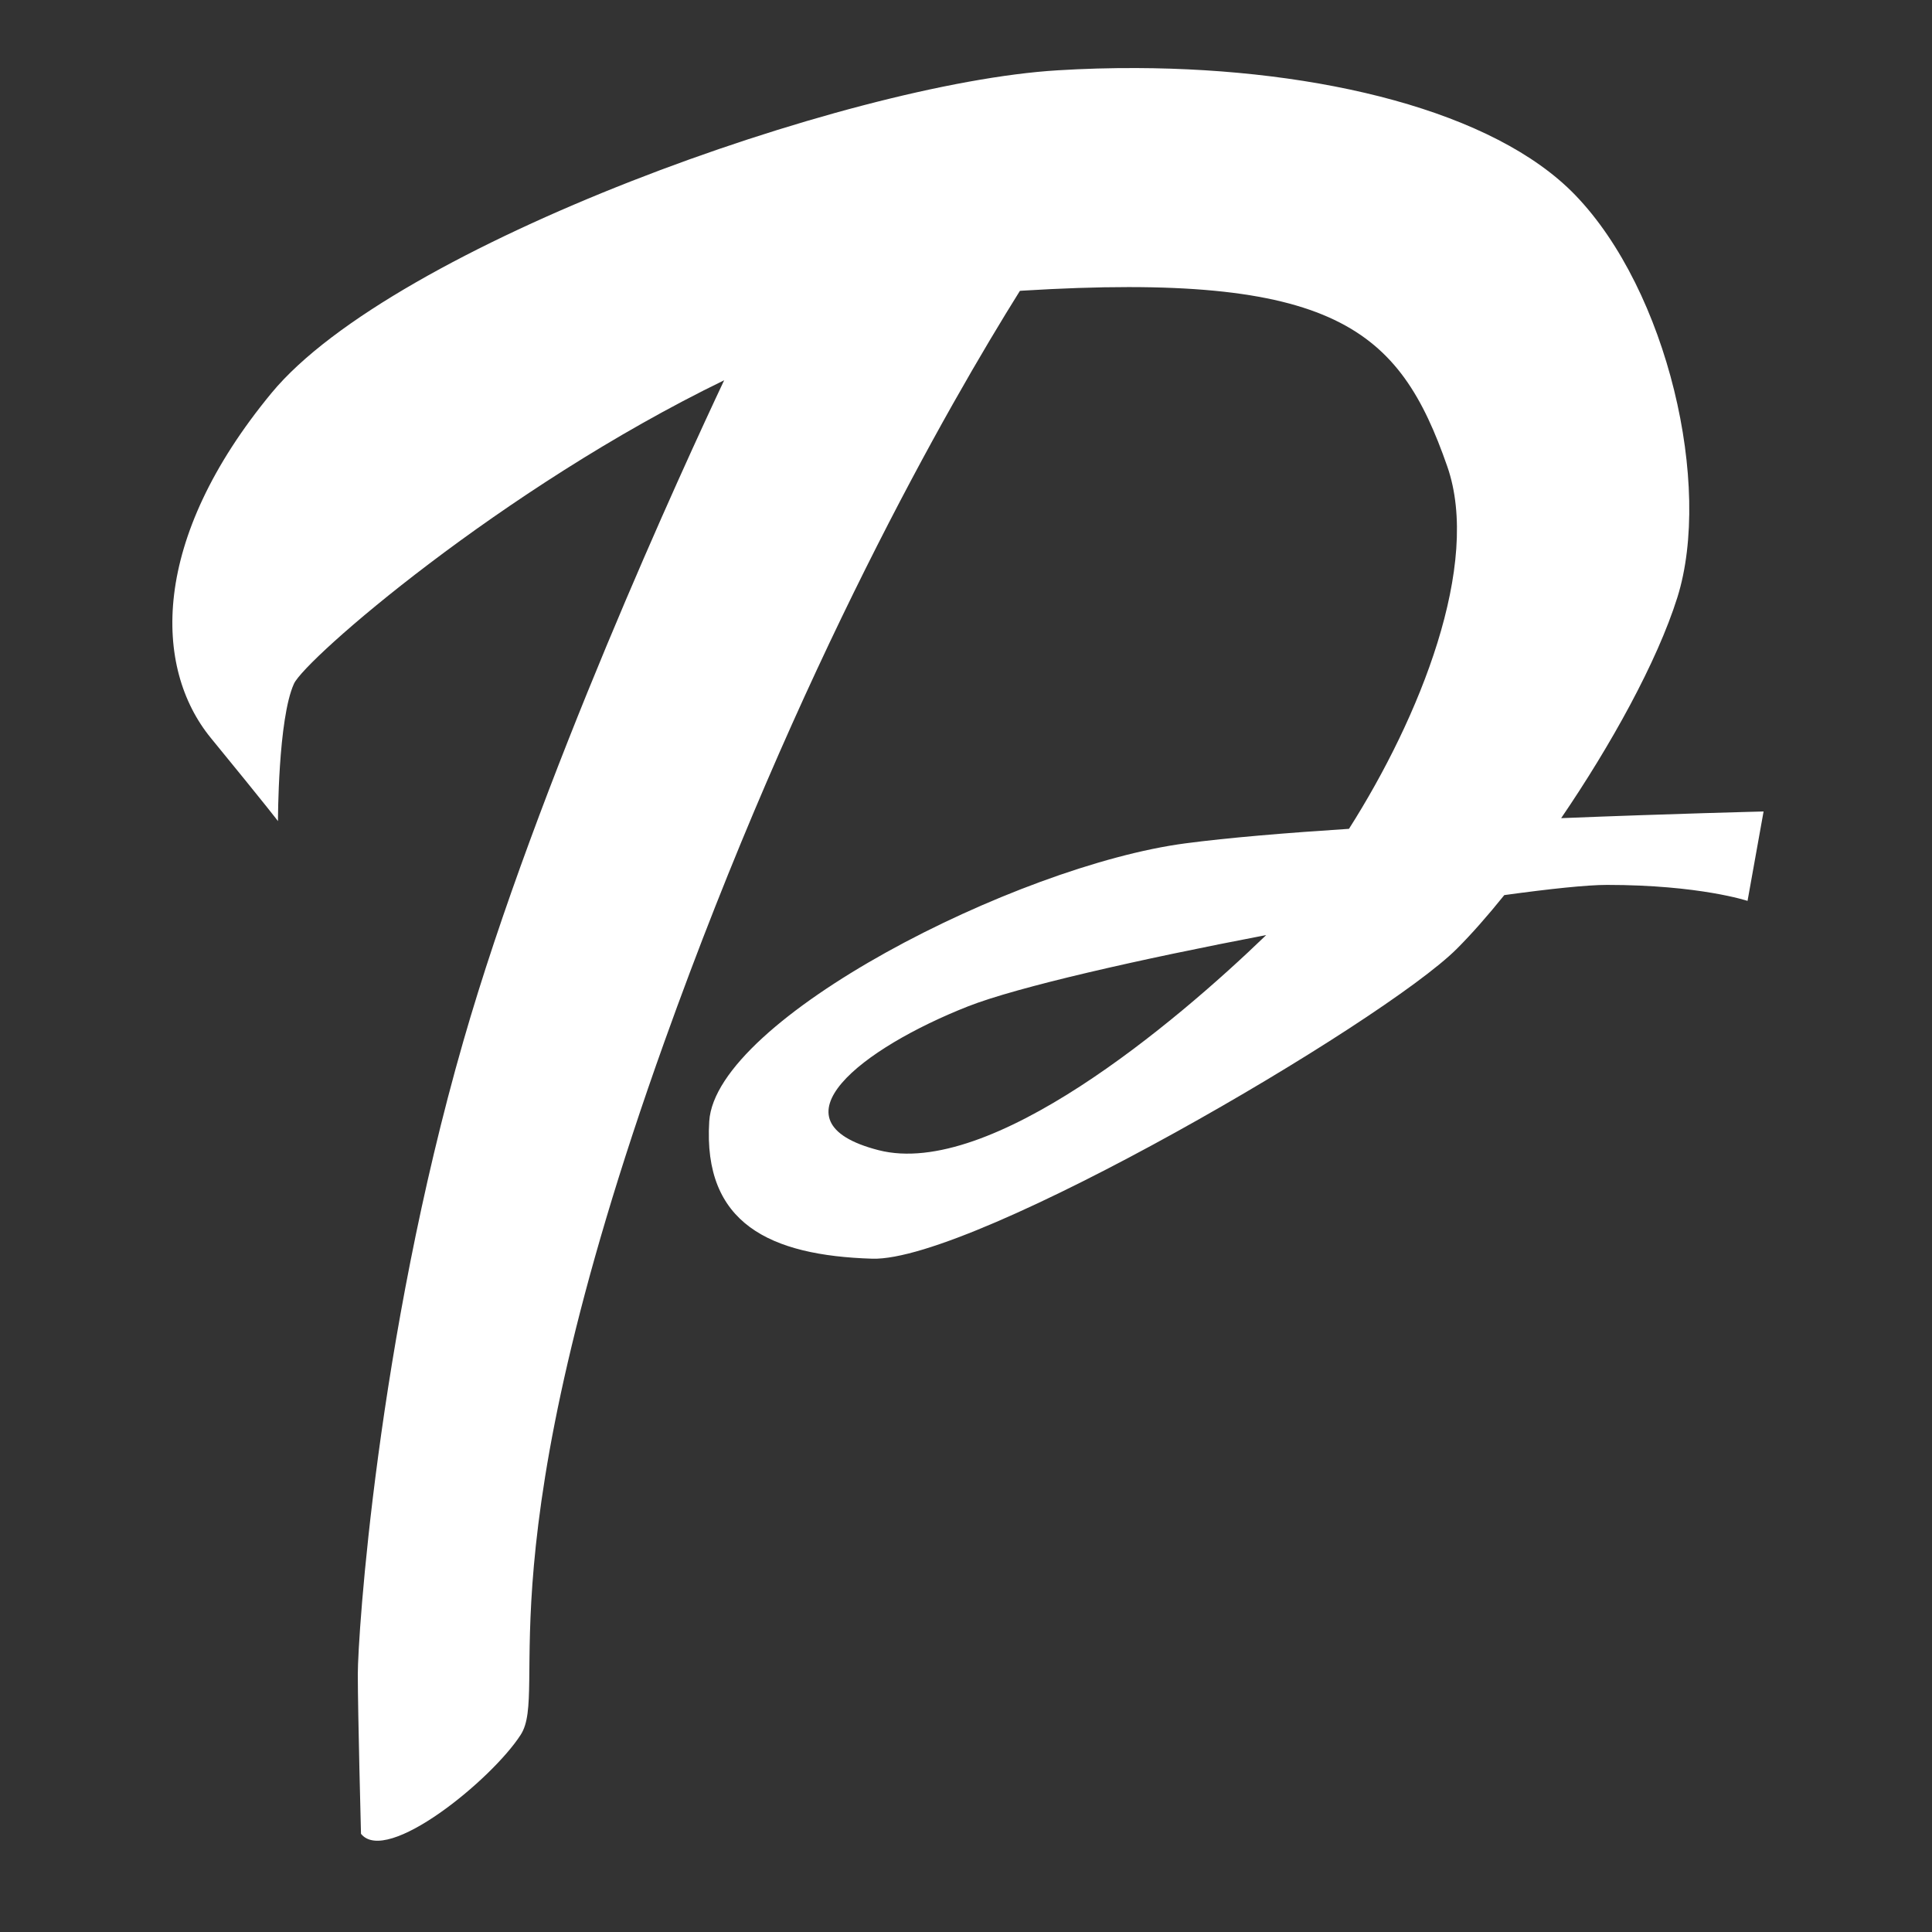 <?xml version="1.0" encoding="UTF-8" standalone="no"?>
<!-- Created with Inkscape (http://www.inkscape.org/) -->

<svg
   width="4cm"
   height="4cm"
   viewBox="0 0 40 40"
   version="1.1"
   id="svg5"
   xml:space="preserve"
   inkscape:version="1.2.1 (9c6d41e410, 2022-07-14)"
   sodipodi:docname="pillowfort2.svg"
   xmlns:inkscape="http://www.inkscape.org/namespaces/inkscape"
   xmlns:sodipodi="http://sodipodi.sourceforge.net/DTD/sodipodi-0.dtd"
   xmlns="http://www.w3.org/2000/svg"
   xmlns:svg="http://www.w3.org/2000/svg"><rect x="0" y="0" width="40" height="40" fill="#333333" stroke="none"/><sodipodi:namedview
     id="namedview7"
     pagecolor="#ffffff"
     bordercolor="#000000"
     borderopacity="0.25"
     inkscape:showpageshadow="2"
     inkscape:pageopacity="0.0"
     inkscape:pagecheckerboard="0"
     inkscape:deskcolor="#d1d1d1"
     inkscape:document-units="mm"
     showgrid="true"
     inkscape:zoom="4"
     inkscape:cx="75.375001"
     inkscape:cy="70.750001"
     inkscape:window-width="2560"
     inkscape:window-height="1494"
     inkscape:window-x="-11"
     inkscape:window-y="-11"
     inkscape:window-maximized="1"
     inkscape:current-layer="layer1"><inkscape:grid
       type="xygrid"
       id="grid401"
       units="mm"
       spacingx="1"
       spacingy="1" /></sodipodi:namedview><defs
     id="defs2" /><g
     inkscape:label="Layer 1"
     inkscape:groupmode="layer"
     id="layer1"><path
       id="path32857"
       style="opacity:1;fill:#ffffff;fill-opacity:1;stroke:none;stroke-width:1.1;stroke-linecap:round;stroke-linejoin:round;stroke-dasharray:none;stroke-opacity:1;paint-order:stroke fill markers;stop-color:#000000"
       d="m 23.529,1.409 c -0.543,-0.002 -1.089,0.013 -1.635,0.047 C 17.529,1.72 8.136,5.093 5.622,8.136 3.109,11.179 3.175,13.824 4.366,15.28 c 1.191,1.455 1.389,1.72 1.389,1.72 0,0 3e-7,-2.117 0.331,-2.844 C 6.315,13.65 10.368,10.12 14.993,7.873 14.172,9.615 11.128,16.212 9.591,21.564 7.805,27.781 7.408,33.867 7.408,34.66 c 0,0.794 0.066,3.307 0.066,3.307 0.529,0.661 2.712,-1.124 3.307,-2.051 0.595,-0.926 -0.86,-3.638 2.977,-14.354 2.781,-7.767 5.866,-13.154 7.358,-15.54 0.017,-0.001 0.034,-0.003 0.051,-0.004 6.482,-0.397 7.805,0.794 8.797,3.638 0.708,2.029 -0.571,5.203 -2.035,7.504 -1.302,0.084 -2.504,0.184 -3.389,0.301 -3.506,0.463 -9.723,3.638 -9.856,5.755 -0.132,2.117 1.257,2.778 3.373,2.844 2.117,0.066 10.583,-4.895 12.105,-6.416 0.302,-0.302 0.637,-0.682 0.983,-1.112 0.947,-0.13 1.711,-0.211 2.126,-0.211 1.918,0 2.91,0.331 2.91,0.331 L 36.513,16.801 c 0,0 -1.867,0.045 -4.191,0.138 1.026,-1.506 1.983,-3.227 2.406,-4.57 C 35.454,10.054 34.528,6.019 32.61,4.035 30.931,2.299 27.328,1.423 23.529,1.409 Z m 2.685,17.951 c -0.007,0.007 -0.014,0.014 -0.021,0.021 -1.852,1.786 -5.689,5.027 -8.004,4.432 -2.315,-0.595 -0.331,-2.117 1.852,-2.977 1.021,-0.402 3.561,-0.977 6.172,-1.476 z" /></g></svg>
